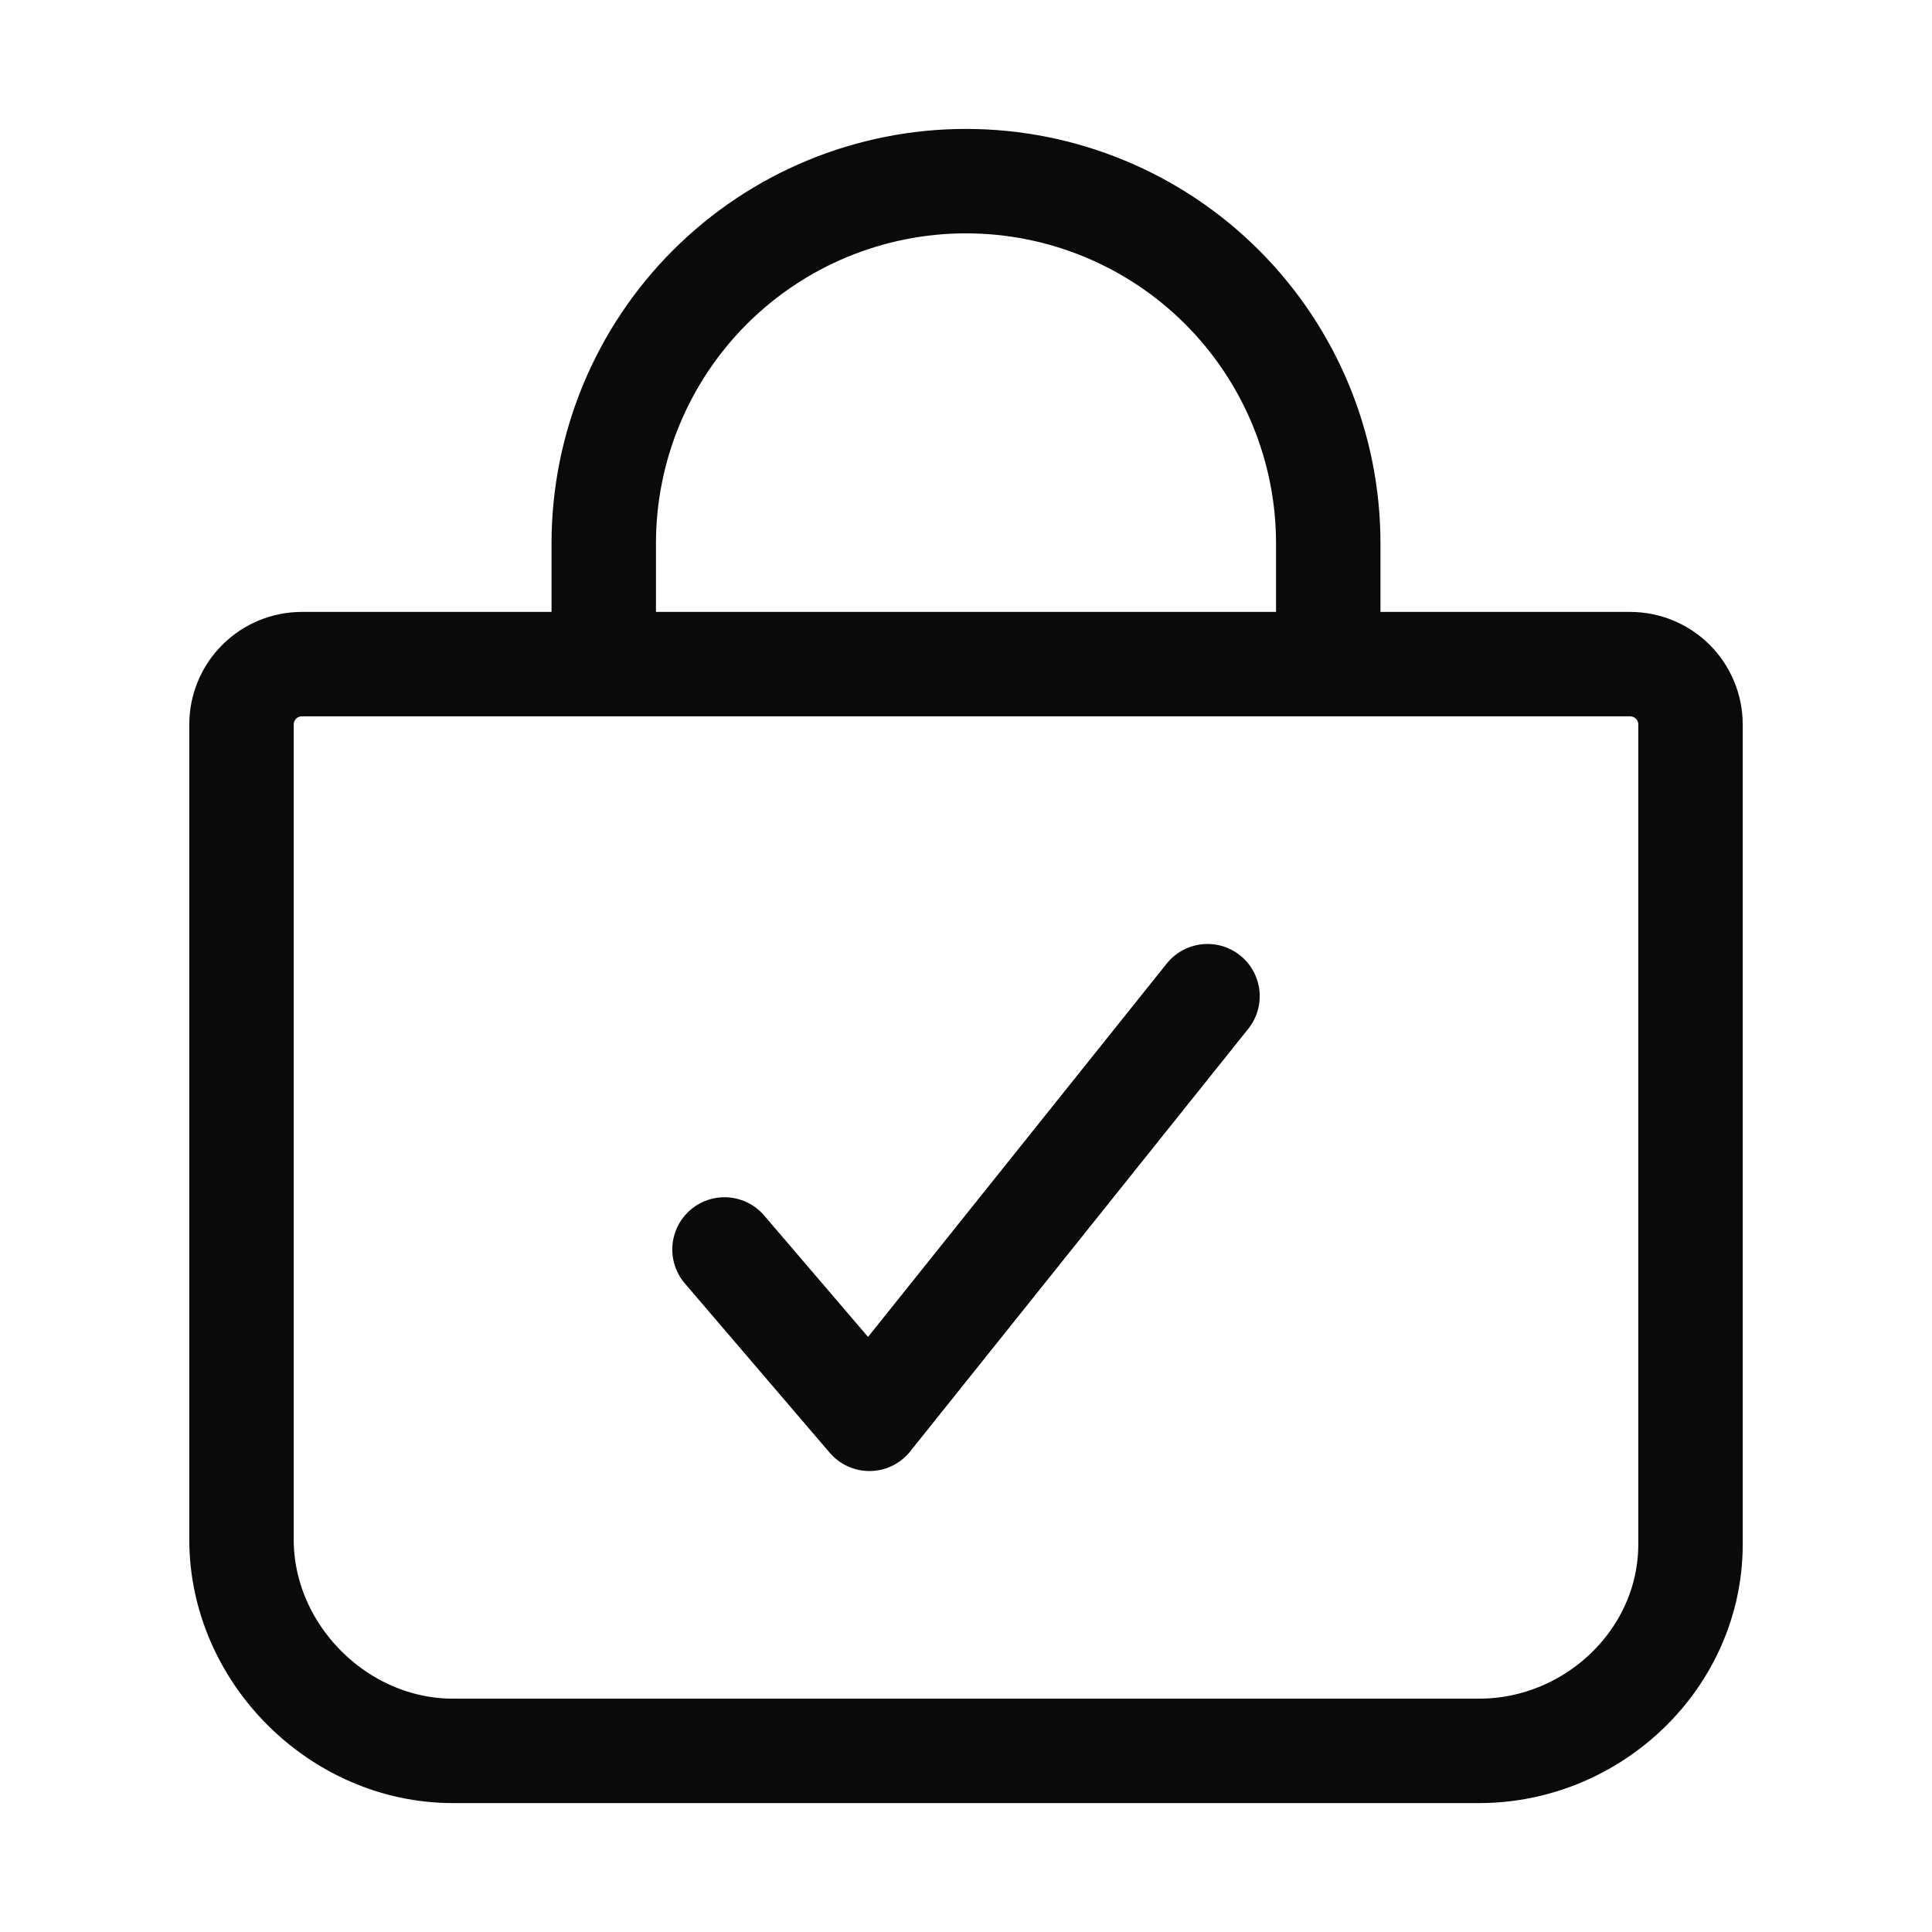 <svg width="74" height="74" viewBox="0 0 74 74" fill="none" xmlns="http://www.w3.org/2000/svg">
<path d="M46.25 38.156L33.3 54.344L27.75 47.857" stroke="#0A0A0A" stroke-width="4" stroke-linecap="round" stroke-linejoin="round"/>
<path d="M23.125 25.438V20.812C23.125 17.133 24.587 13.604 27.189 11.001C29.791 8.399 33.32 6.938 37 6.938C40.68 6.938 44.209 8.399 46.811 11.001C49.413 13.604 50.875 17.133 50.875 20.812V25.438M11.562 25.438C10.949 25.438 10.361 25.681 9.927 26.115C9.494 26.549 9.25 27.137 9.25 27.75V58.969C9.25 63.339 12.973 67.062 17.344 67.062H56.656C61.027 67.062 64.75 63.52 64.75 59.149V27.75C64.75 27.137 64.506 26.549 64.073 26.115C63.639 25.681 63.051 25.438 62.438 25.438H11.562Z" stroke="#0A0A0A" stroke-width="4" stroke-linecap="round" stroke-linejoin="round"/>
</svg>
